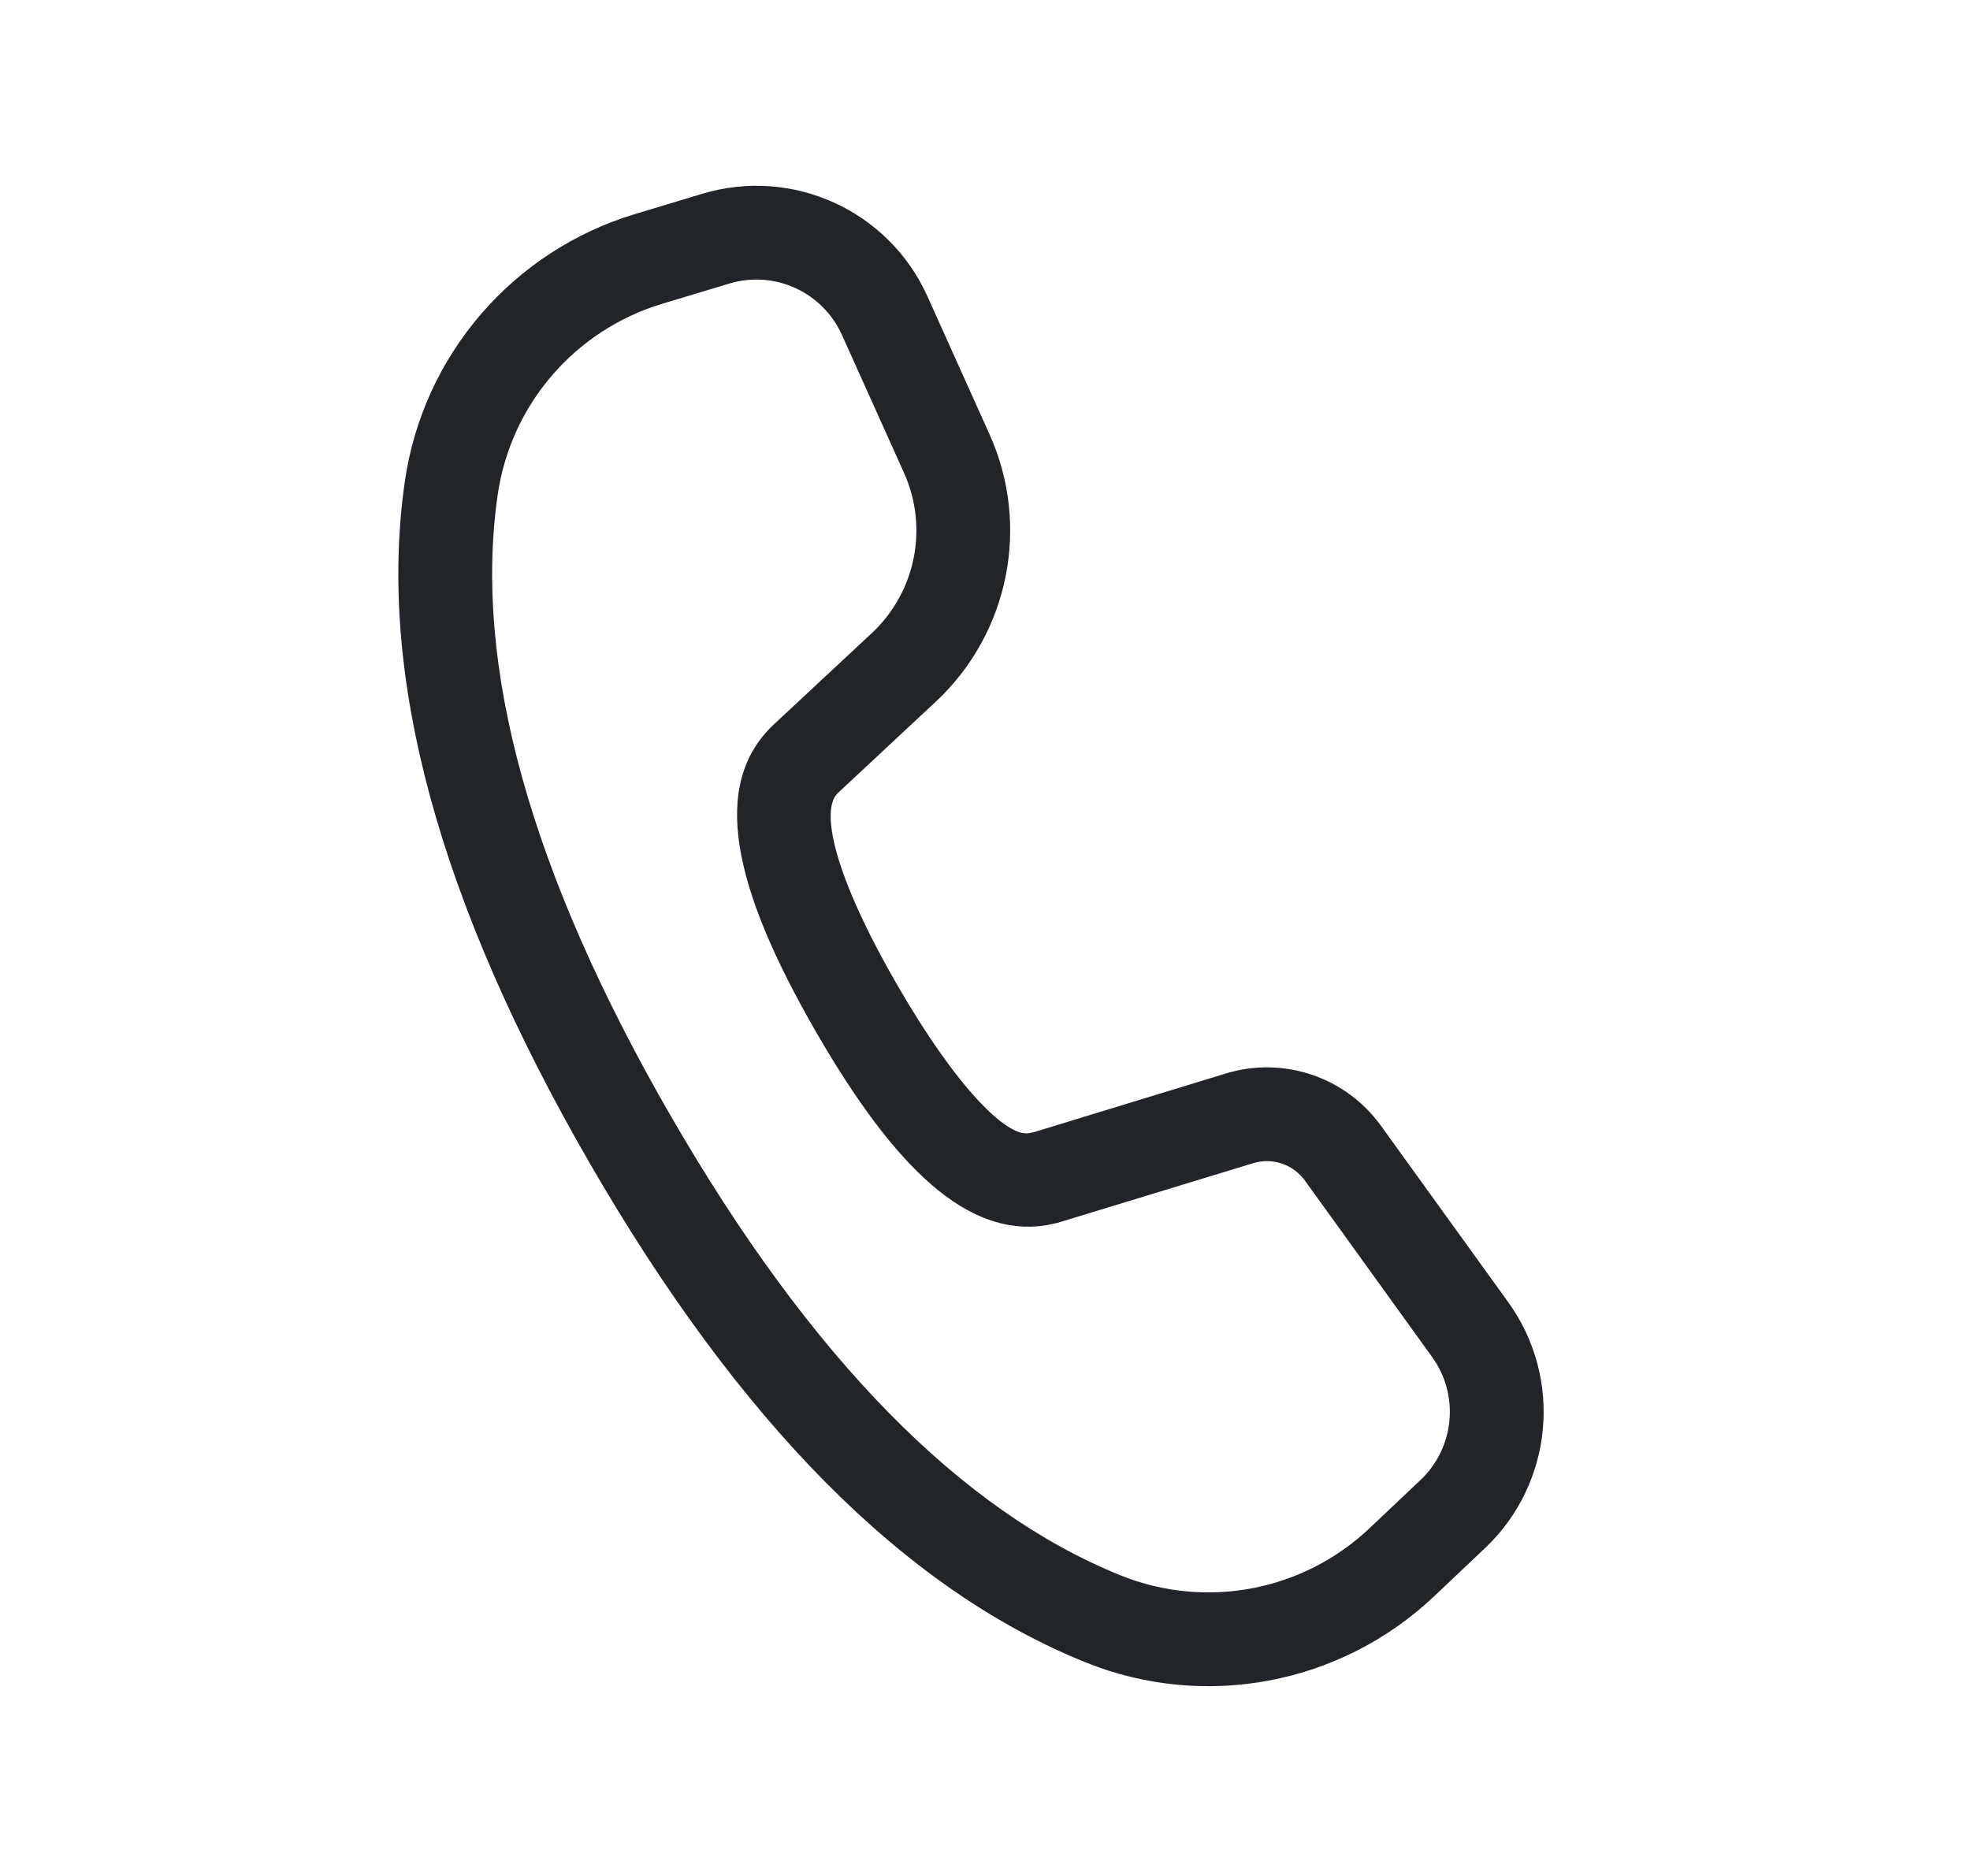 <svg width="21" height="20" viewBox="0 0 21 20" fill="none" xmlns="http://www.w3.org/2000/svg">
<g id="Call">
<path id="Shape" d="M7.486 2.066L6.769 2.282C5.466 2.675 4.508 3.788 4.315 5.136C4.018 7.204 4.682 9.622 6.283 12.395C7.88 15.161 9.638 16.943 11.573 17.723C12.842 18.235 14.294 17.959 15.288 17.018L15.831 16.504C16.558 15.815 16.663 14.694 16.077 13.882L14.72 12.001C14.345 11.481 13.68 11.257 13.066 11.445L11.015 12.072L10.962 12.082C10.736 12.115 10.214 11.626 9.564 10.5C8.884 9.322 8.743 8.633 8.931 8.455L9.974 7.482C10.756 6.753 10.987 5.607 10.549 4.632L9.887 3.161C9.476 2.245 8.448 1.776 7.486 2.066ZM8.975 3.571L9.637 5.042C9.9 5.627 9.761 6.314 9.292 6.751L8.246 7.726C7.577 8.359 7.799 9.442 8.698 11C9.544 12.466 10.316 13.19 11.146 13.064L11.27 13.038L13.358 12.401C13.563 12.338 13.784 12.413 13.91 12.586L15.266 14.467C15.559 14.873 15.507 15.433 15.143 15.778L14.6 16.292C13.89 16.964 12.854 17.161 11.947 16.796C10.249 16.111 8.644 14.484 7.149 11.895C5.651 9.3 5.044 7.093 5.305 5.278C5.443 4.315 6.127 3.52 7.058 3.239L7.775 3.023C8.256 2.878 8.769 3.113 8.975 3.571Z" fill="#212529"/>
</g>
</svg>
